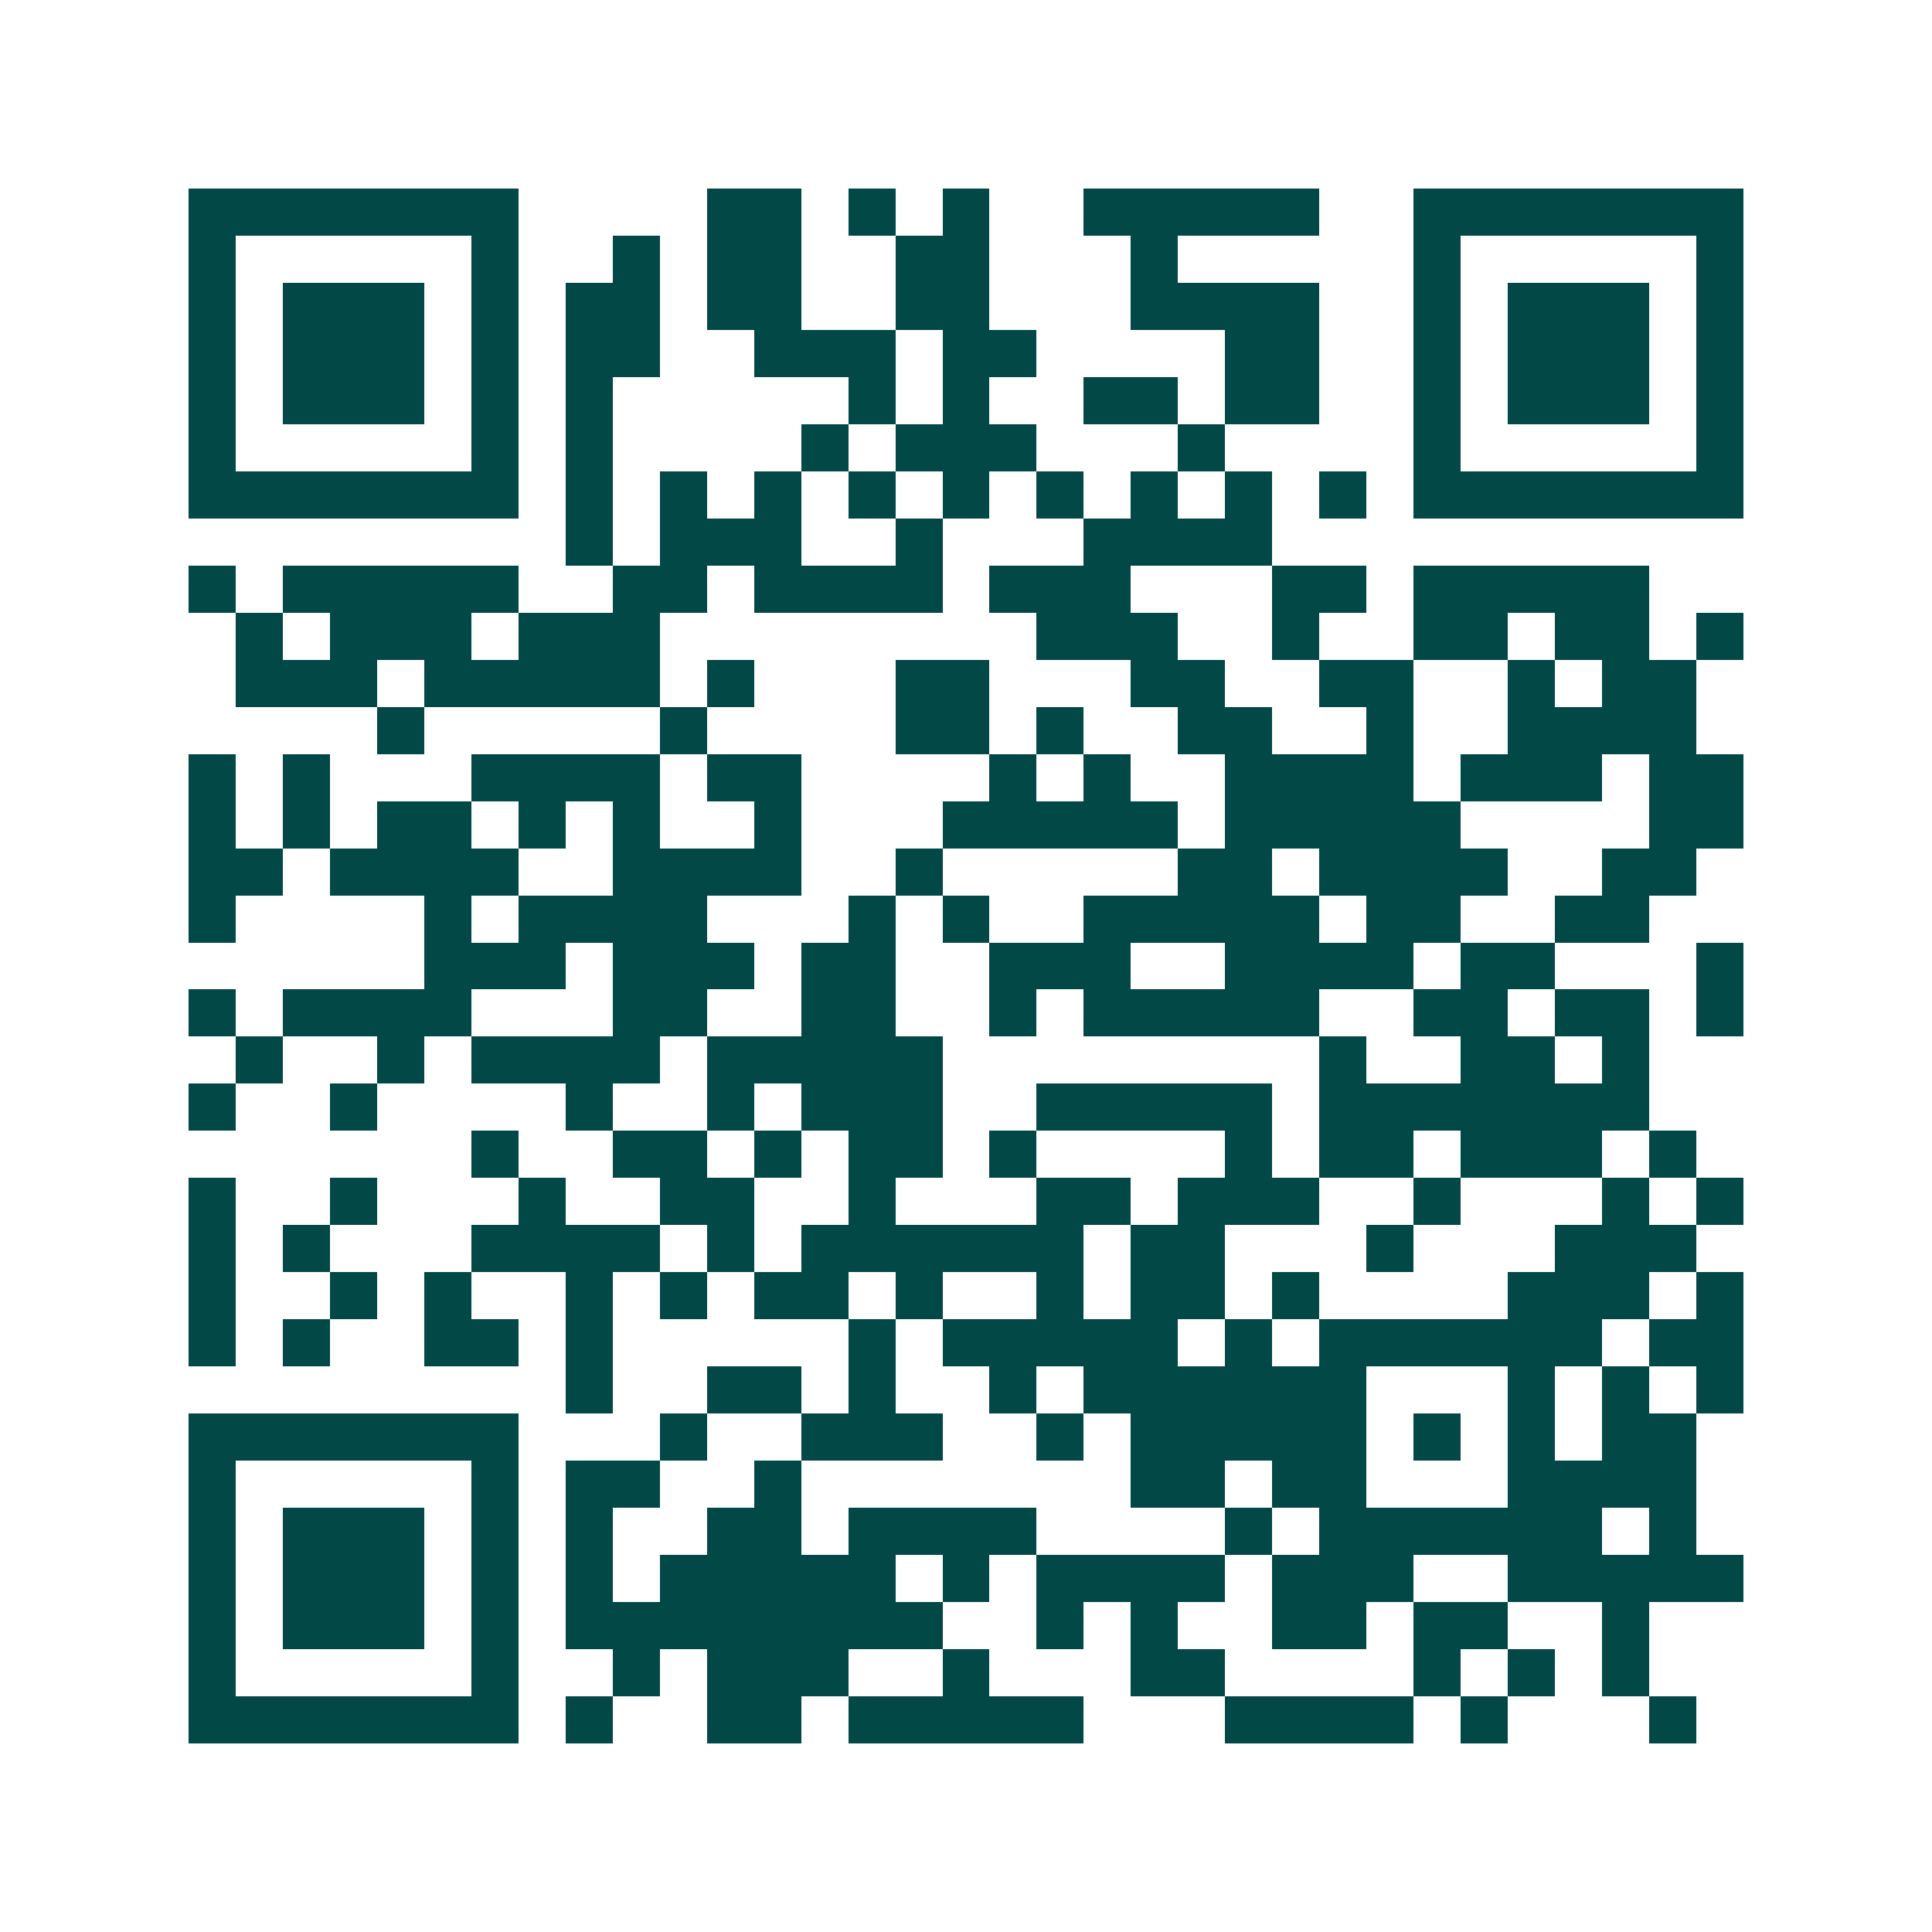 <svg xmlns="http://www.w3.org/2000/svg" width="200" height="200" viewBox="0 0 41 41" shape-rendering="crispEdges"><path fill="#ffffff" d="M0 0h41v41H0z"/><path stroke="#014847" d="M4 4.5h7m4 0h2m1 0h1m1 0h1m2 0h5m2 0h7M4 5.5h1m5 0h1m2 0h1m1 0h2m2 0h2m3 0h1m5 0h1m5 0h1M4 6.5h1m1 0h3m1 0h1m1 0h2m1 0h2m2 0h2m3 0h4m2 0h1m1 0h3m1 0h1M4 7.5h1m1 0h3m1 0h1m1 0h2m2 0h3m1 0h2m4 0h2m2 0h1m1 0h3m1 0h1M4 8.5h1m1 0h3m1 0h1m1 0h1m5 0h1m1 0h1m2 0h2m1 0h2m2 0h1m1 0h3m1 0h1M4 9.5h1m5 0h1m1 0h1m4 0h1m1 0h3m3 0h1m4 0h1m5 0h1M4 10.5h7m1 0h1m1 0h1m1 0h1m1 0h1m1 0h1m1 0h1m1 0h1m1 0h1m1 0h1m1 0h7M12 11.5h1m1 0h3m2 0h1m3 0h4M4 12.5h1m1 0h5m2 0h2m1 0h4m1 0h3m3 0h2m1 0h5M5 13.5h1m1 0h3m1 0h3m8 0h3m2 0h1m2 0h2m1 0h2m1 0h1M5 14.5h3m1 0h5m1 0h1m3 0h2m3 0h2m2 0h2m2 0h1m1 0h2M8 15.5h1m5 0h1m4 0h2m1 0h1m2 0h2m2 0h1m2 0h4M4 16.5h1m1 0h1m3 0h4m1 0h2m4 0h1m1 0h1m2 0h4m1 0h3m1 0h2M4 17.5h1m1 0h1m1 0h2m1 0h1m1 0h1m2 0h1m3 0h5m1 0h5m4 0h2M4 18.5h2m1 0h4m2 0h4m2 0h1m5 0h2m1 0h4m2 0h2M4 19.5h1m4 0h1m1 0h4m3 0h1m1 0h1m2 0h5m1 0h2m2 0h2M9 20.5h3m1 0h3m1 0h2m2 0h3m2 0h4m1 0h2m3 0h1M4 21.5h1m1 0h4m3 0h2m2 0h2m2 0h1m1 0h5m2 0h2m1 0h2m1 0h1M5 22.5h1m2 0h1m1 0h4m1 0h5m8 0h1m2 0h2m1 0h1M4 23.5h1m2 0h1m4 0h1m2 0h1m1 0h3m2 0h5m1 0h7M10 24.5h1m2 0h2m1 0h1m1 0h2m1 0h1m4 0h1m1 0h2m1 0h3m1 0h1M4 25.5h1m2 0h1m3 0h1m2 0h2m2 0h1m3 0h2m1 0h3m2 0h1m3 0h1m1 0h1M4 26.5h1m1 0h1m3 0h4m1 0h1m1 0h6m1 0h2m3 0h1m3 0h3M4 27.5h1m2 0h1m1 0h1m2 0h1m1 0h1m1 0h2m1 0h1m2 0h1m1 0h2m1 0h1m4 0h3m1 0h1M4 28.5h1m1 0h1m2 0h2m1 0h1m5 0h1m1 0h5m1 0h1m1 0h6m1 0h2M12 29.5h1m2 0h2m1 0h1m2 0h1m1 0h6m3 0h1m1 0h1m1 0h1M4 30.5h7m3 0h1m2 0h3m2 0h1m1 0h5m1 0h1m1 0h1m1 0h2M4 31.5h1m5 0h1m1 0h2m2 0h1m7 0h2m1 0h2m3 0h4M4 32.5h1m1 0h3m1 0h1m1 0h1m2 0h2m1 0h4m4 0h1m1 0h6m1 0h1M4 33.5h1m1 0h3m1 0h1m1 0h1m1 0h5m1 0h1m1 0h4m1 0h3m2 0h5M4 34.5h1m1 0h3m1 0h1m1 0h8m2 0h1m1 0h1m2 0h2m1 0h2m2 0h1M4 35.5h1m5 0h1m2 0h1m1 0h3m2 0h1m3 0h2m4 0h1m1 0h1m1 0h1M4 36.5h7m1 0h1m2 0h2m1 0h5m3 0h4m1 0h1m3 0h1"/></svg>
